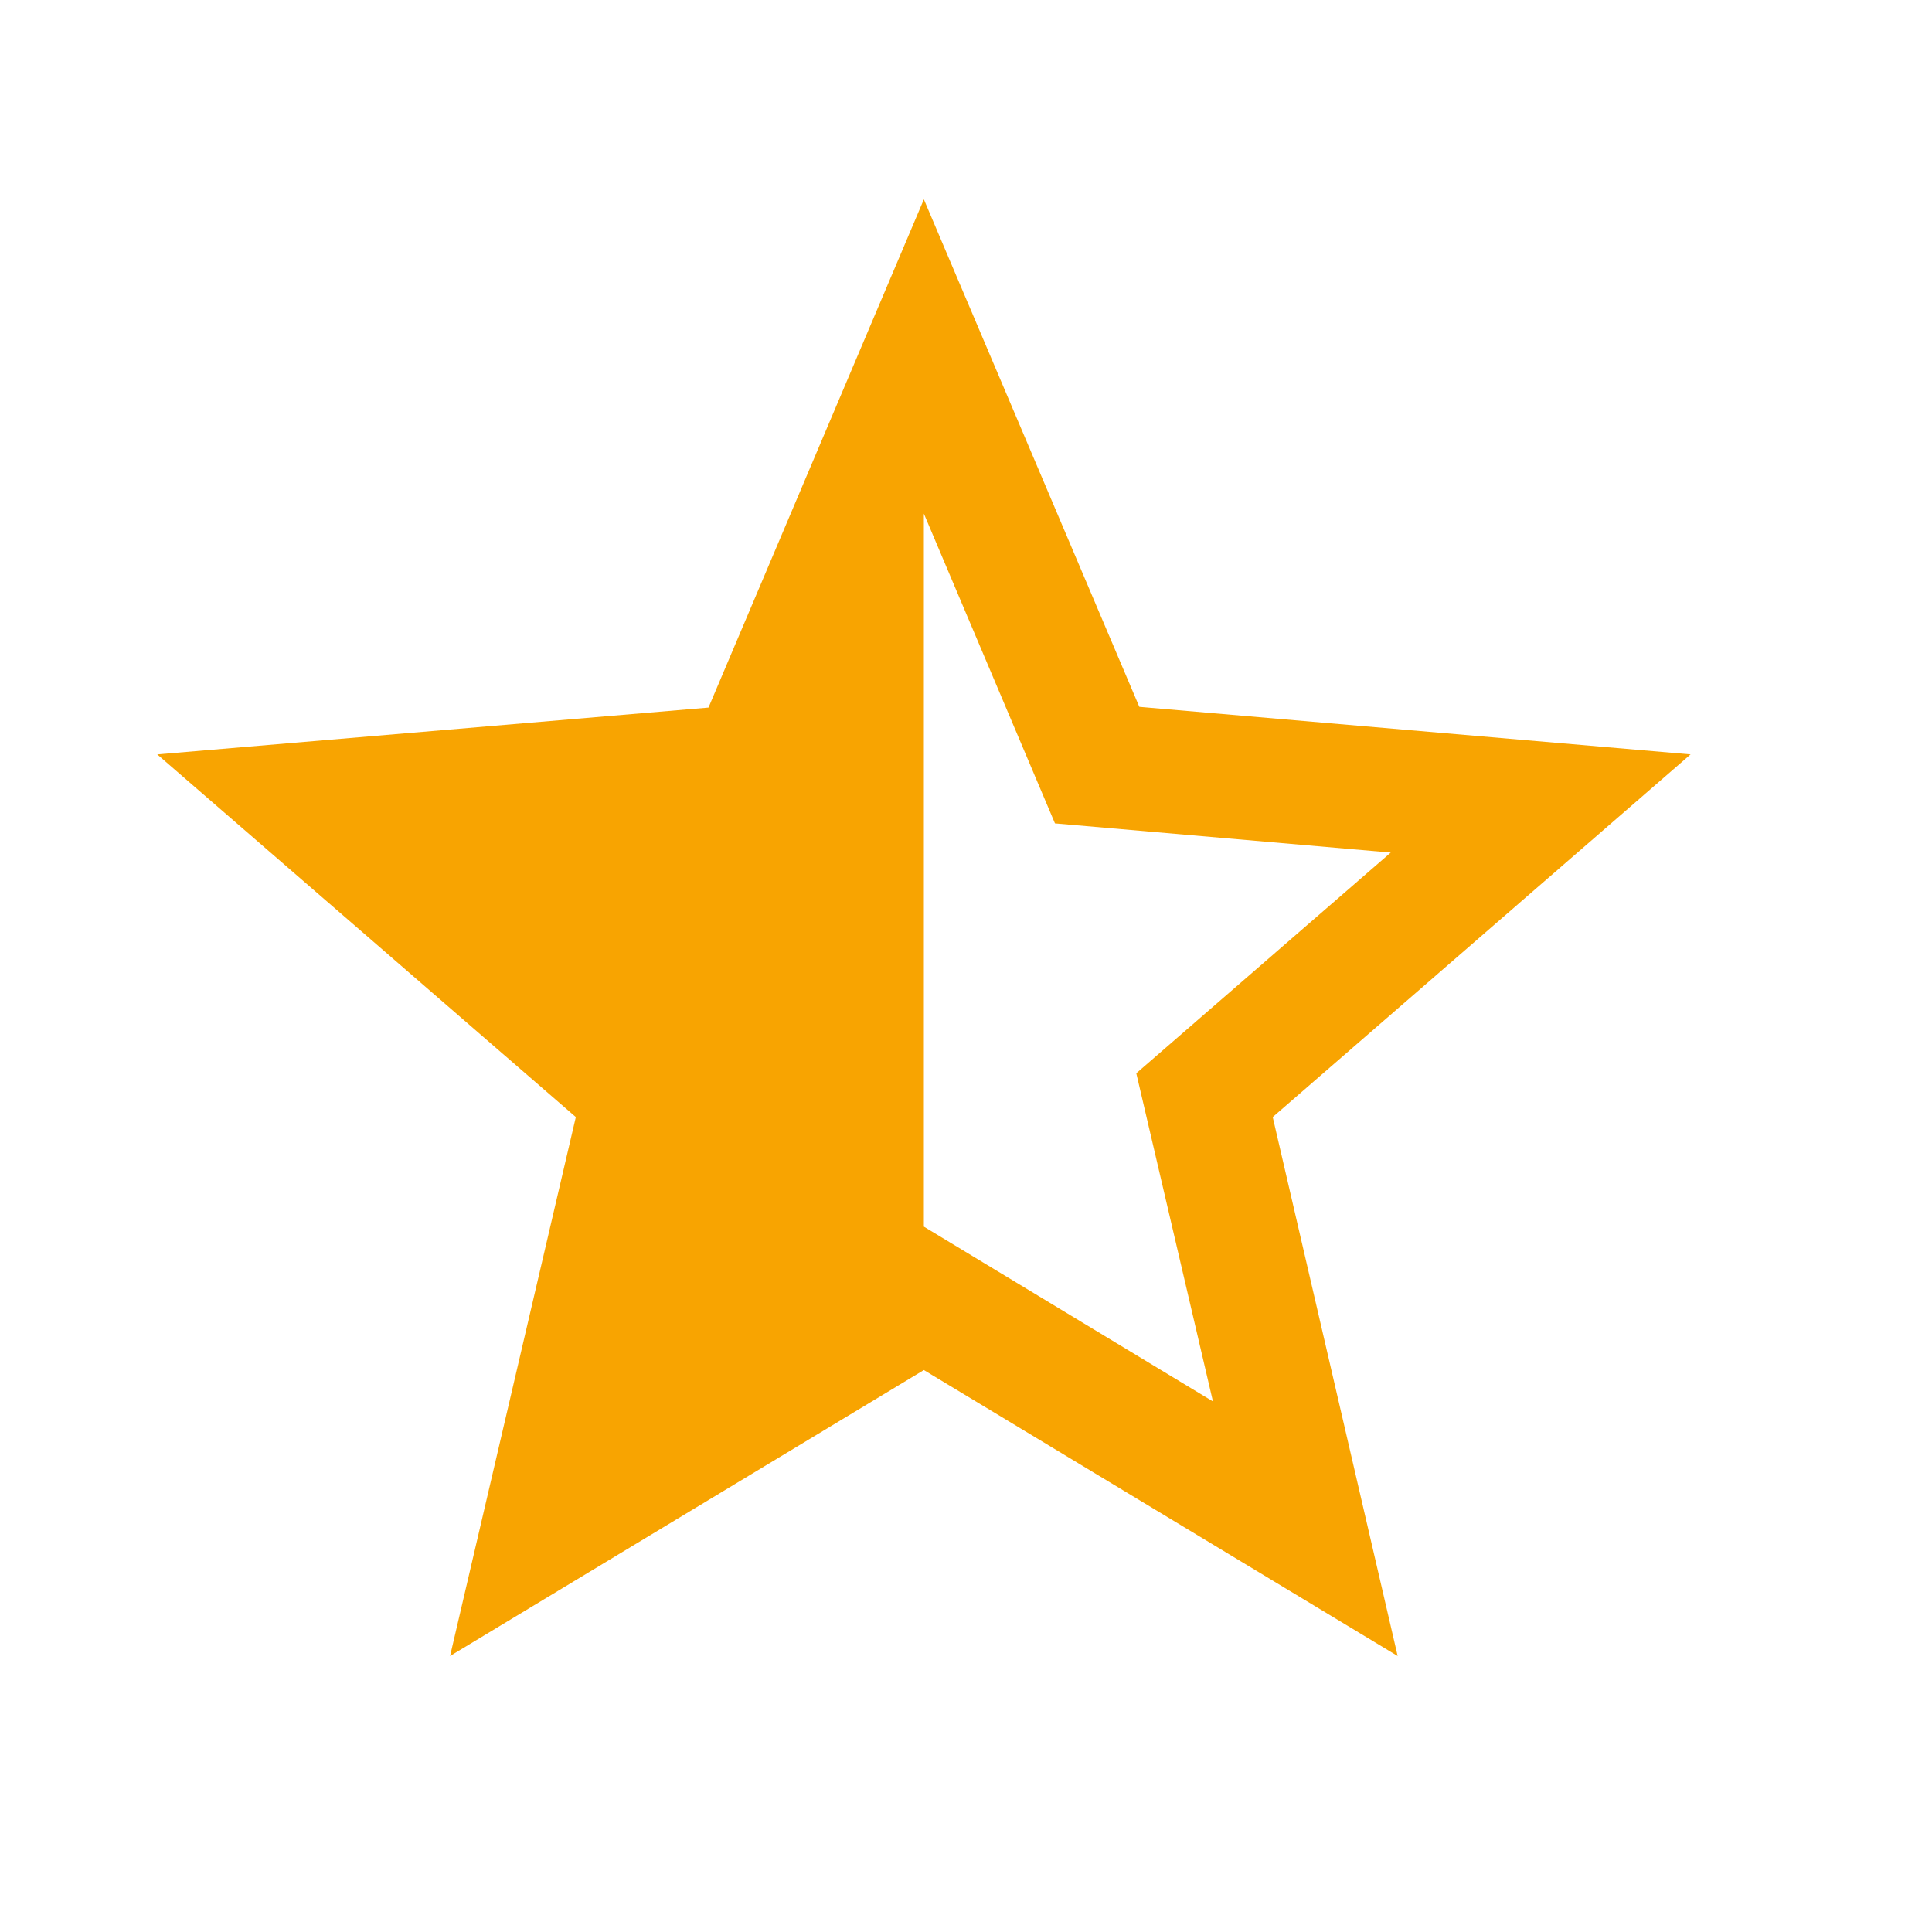 <svg width="21" height="21" viewBox="0 0 21 21" fill="none" xmlns="http://www.w3.org/2000/svg">
<g clip-path="url(#clip0_678_2588)">
<path d="M18.376 8.2L12.384 7.683L10.042 2.167L7.701 7.691L1.709 8.2L6.259 12.142L4.892 18L10.042 14.892L15.192 18L13.834 12.142L18.376 8.2ZM10.042 13.333V5.583L11.467 8.95L15.117 9.267L12.351 11.666L13.184 15.233L10.042 13.333Z" fill="#F8A401"/>
</g>
<defs>
<clipPath id="clip0_678_2588">
<rect width="20" height="20" fill="white" transform="translate(0.042 0.5)"/>
</clipPath>
</defs>
</svg>
